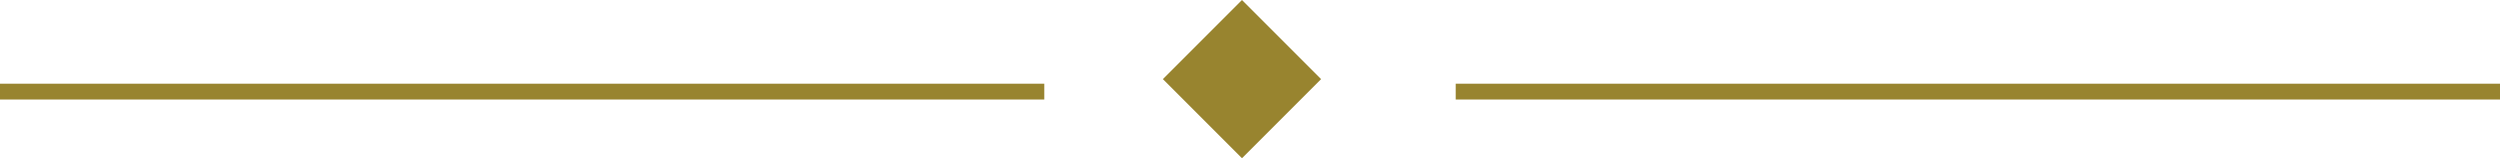 <?xml version="1.0" encoding="UTF-8"?>
<svg xmlns="http://www.w3.org/2000/svg" width="158" height="10" viewBox="0 0 158 10" fill="none">
  <g clip-path="url(#clip0_249_11)">
    <path d="M78.493 0.001L73.494 5L78.493 10L83.493 5L78.493 0.001Z" fill="#98842F"></path>
    <path d="M92.5 5.79H157.5" stroke="#98842F" stroke-miterlimit="10" stroke-linecap="square"></path>
    <path d="M0.5 5.79H65.5" stroke="#98842F" stroke-miterlimit="10" stroke-linecap="square"></path>
  </g>
  <defs>
    <clipPath id="clip0_249_11">
      <rect width="158" height="10" fill="white"></rect>
    </clipPath>
  </defs>
</svg>
